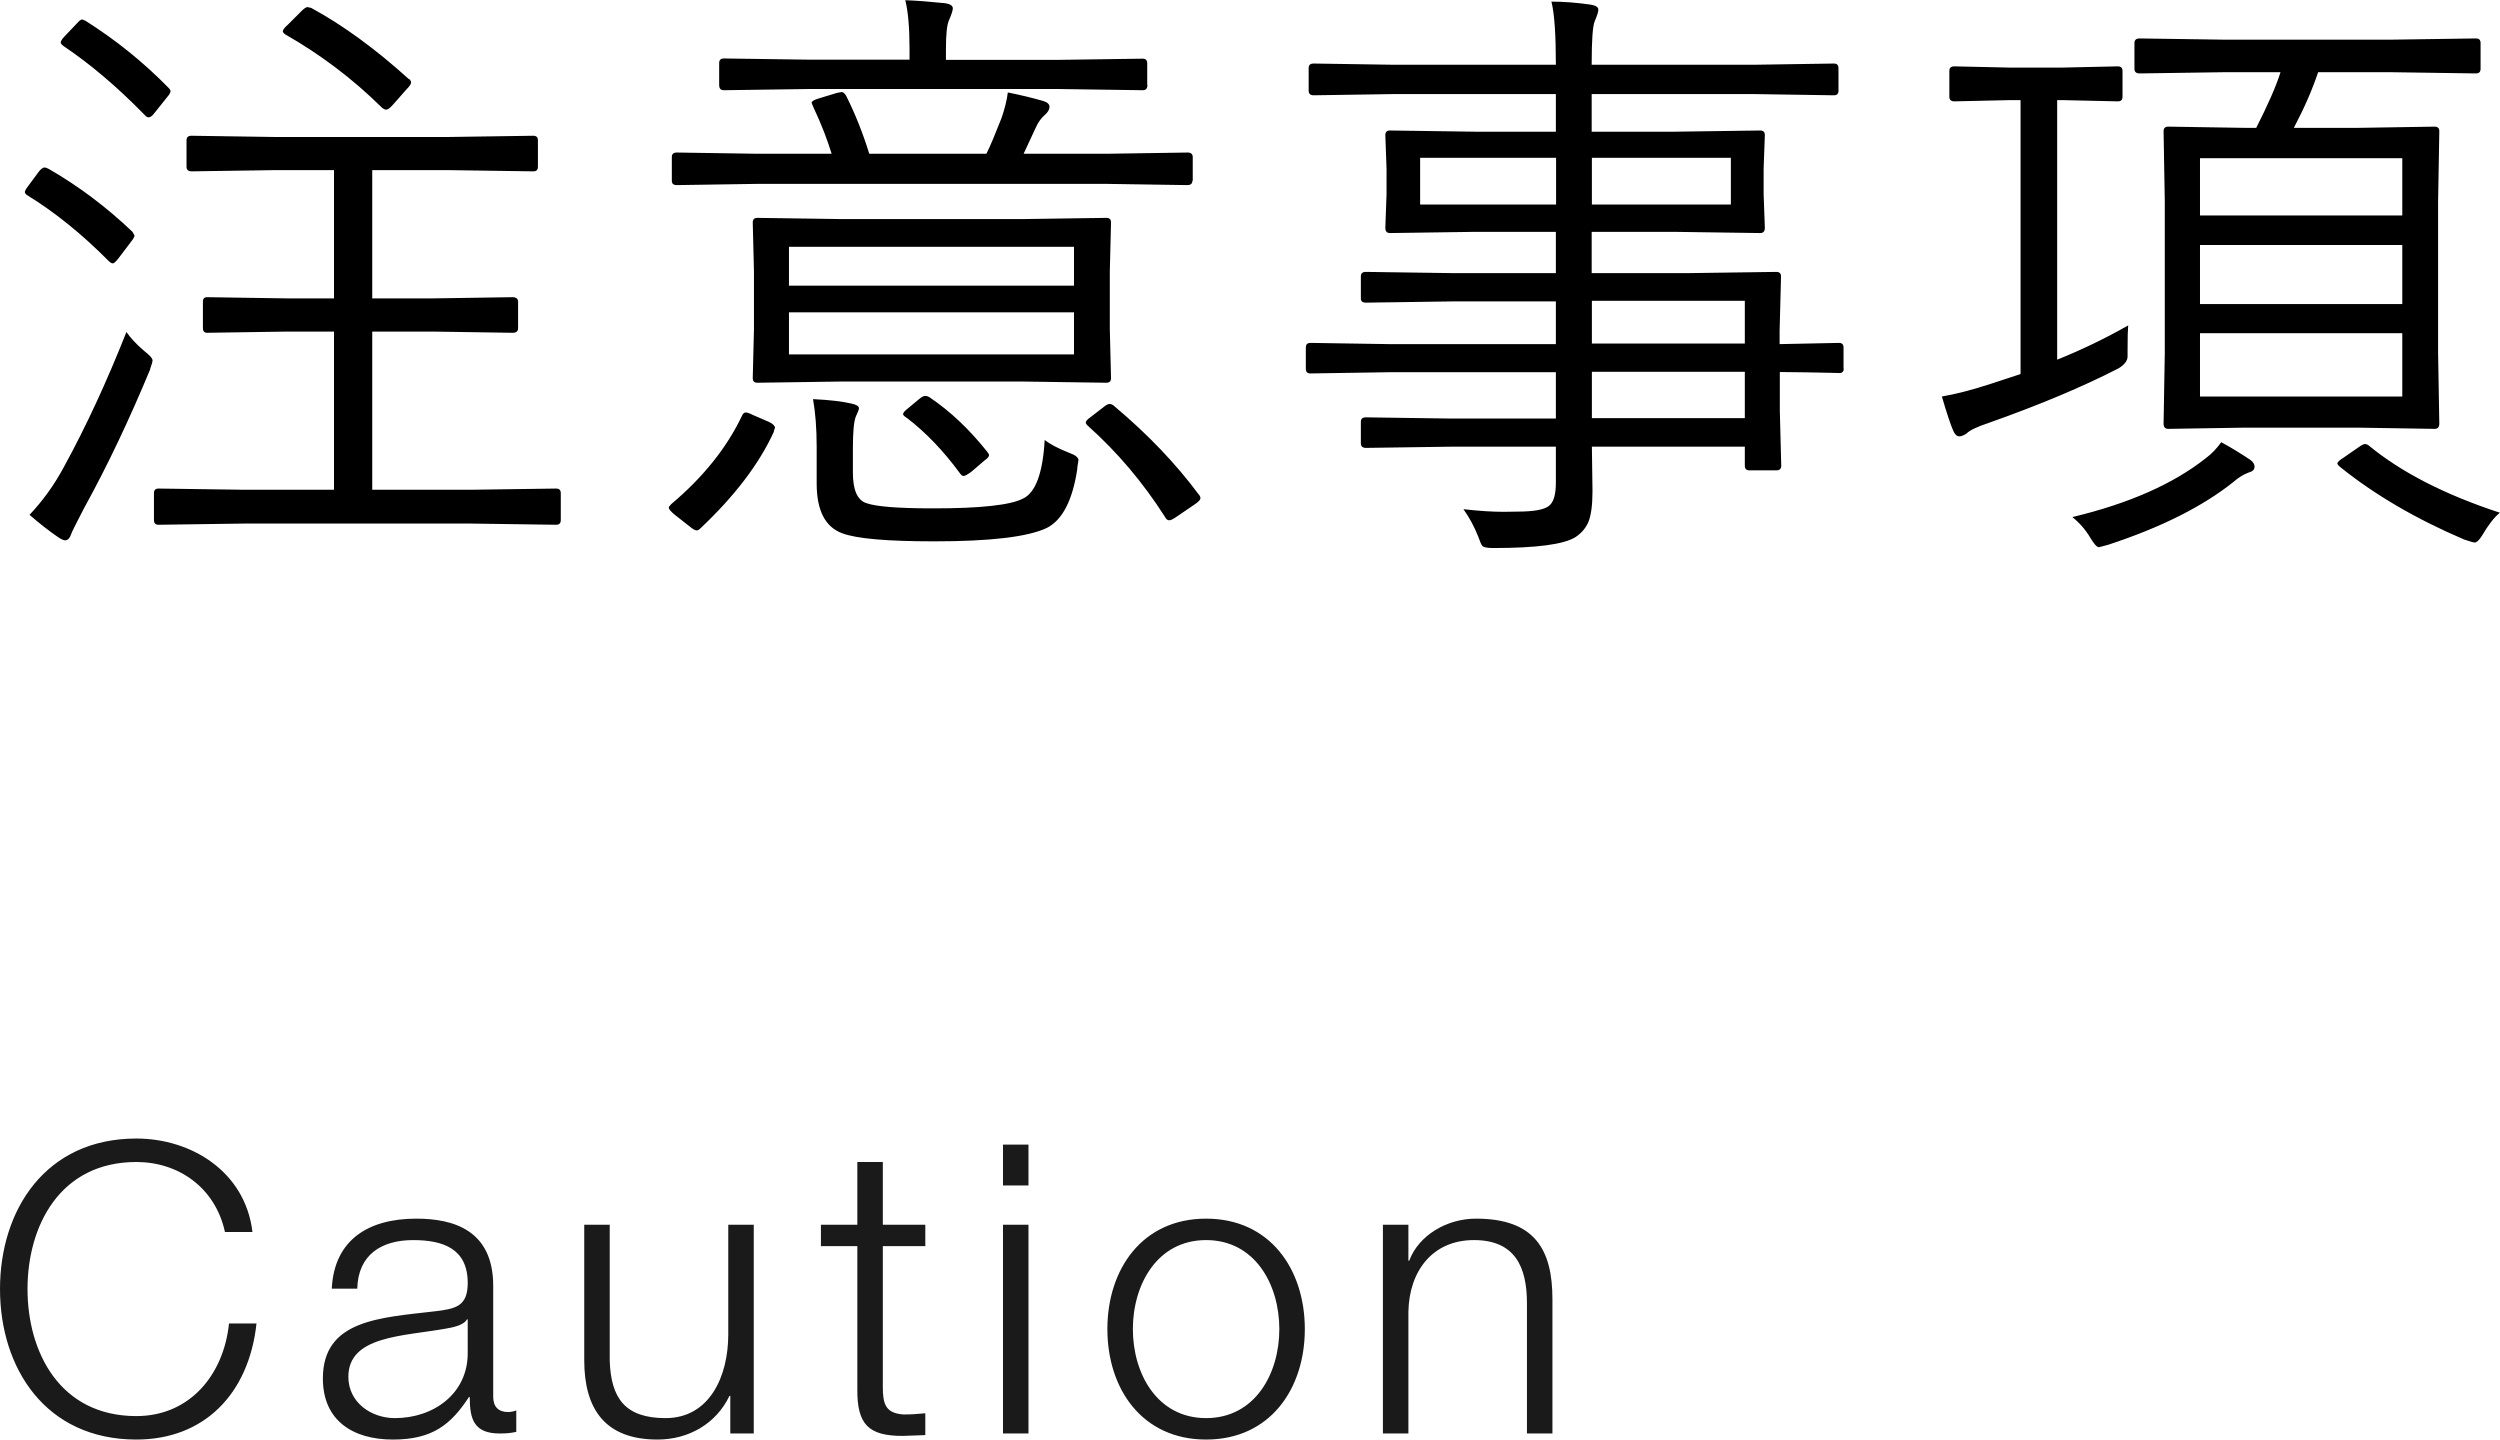 <svg xmlns="http://www.w3.org/2000/svg" viewBox="0 0 123.58 71.16"><defs><style>.cls-1, .cls-2 { stroke-width: 0px; } .cls-2 { fill: #1a1a1a; }</style></defs><g id="_コンテンツ"><path class="cls-1" d="M6.56 11.48l.09.16c0 .06-.06.17-.18.32l-.63.83c-.13.16-.21.23-.26.23-.06 0-.13-.04-.22-.13-1.32-1.33-2.66-2.41-4.03-3.25-.07-.05-.1-.1-.1-.15s.05-.15.16-.29l.54-.73c.11-.13.2-.19.26-.19s.13.02.22.07c1.46.84 2.85 1.88 4.15 3.12zm.87 6.76c-1.02 2.46-2.1 4.75-3.27 6.87-.4.77-.61 1.19-.63 1.26-.07.22-.17.34-.31.34-.08 0-.21-.06-.38-.18-.41-.28-.87-.64-1.38-1.08.66-.7 1.23-1.49 1.7-2.37 1.08-1.97 2.11-4.19 3.09-6.67.19.28.48.6.88.94.27.21.41.36.41.47 0 .06-.04.2-.12.42zm.91-13.89c.06.06.09.11.09.16 0 .06-.06.17-.19.32l-.6.75c-.11.15-.21.22-.29.22-.07 0-.14-.04-.21-.13-1.37-1.4-2.7-2.52-3.98-3.38-.11-.08-.16-.14-.16-.19 0-.06.06-.16.18-.29l.6-.63c.13-.15.22-.22.29-.22l.16.07c1.49.94 2.87 2.05 4.12 3.33zm19.38 21.36c0 .16-.08.23-.23.23l-4.26-.06h-11.13l-4.26.06c-.16 0-.23-.08-.23-.23v-1.33c0-.16.08-.23.23-.23l4.26.06h4.41v-7.82h-2.29l-3.98.06c-.14 0-.21-.08-.21-.23v-1.3c0-.16.07-.23.21-.23l3.98.06h2.29v-6.34h-2.97l-4.07.06c-.17 0-.25-.08-.25-.23v-1.3c0-.16.08-.23.25-.23l4.07.06h8.67l4.15-.06c.16 0 .23.08.23.23v1.3c0 .16-.08.23-.23.23l-4.15-.06h-3.81v6.34h2.97l3.96-.06c.19 0 .28.08.28.23v1.3c0 .16-.09.23-.28.23l-3.96-.06h-2.97v7.82h4.83l4.26-.06c.16 0 .23.08.23.23v1.33zm-7.5-21.81c.07.06.1.12.1.18 0 .08-.08.19-.23.34l-.66.75c-.15.17-.26.25-.34.25-.06 0-.13-.03-.21-.1-1.46-1.44-3.06-2.64-4.78-3.62-.08-.06-.12-.11-.12-.16 0-.06.08-.17.25-.32l.66-.66c.14-.14.24-.21.31-.21l.18.04c1.55.84 3.16 2.01 4.83 3.52zM38.26 21.33c-.73 1.6-1.95 3.2-3.65 4.8-.06.06-.12.09-.18.09-.07 0-.19-.07-.37-.22l-.75-.59c-.17-.15-.25-.25-.25-.31 0-.04.04-.1.12-.18 1.58-1.33 2.74-2.78 3.49-4.35.05-.12.11-.18.19-.18s.2.04.35.12l.81.35c.2.1.29.2.29.29l-.06.16zm20.68-12.39c0 .14-.08.21-.25.21l-3.96-.06h-17.34l-3.93.06c-.17 0-.25-.07-.25-.21v-1.17c0-.16.08-.23.25-.23l3.93.06h3.72c-.21-.69-.51-1.47-.92-2.34l-.07-.18c0-.07.11-.14.34-.21l.92-.28.23-.04c.07 0 .14.06.22.19.44.88.82 1.83 1.14 2.86h5.79c.19-.37.43-.96.75-1.77.16-.46.26-.88.31-1.26.64.13 1.23.27 1.74.42.21.06.32.16.32.29s-.08.27-.23.4c-.18.15-.33.36-.45.63l-.6 1.29h4.15l3.96-.06c.17 0 .25.08.25.23v1.17zm-2.22-4.74c0 .18-.08.26-.23.26l-4.23-.06h-12.25l-4.23.06c-.16 0-.23-.09-.23-.26v-1.08c0-.16.08-.23.23-.23l4.23.06h4.95v-.54c0-1.04-.07-1.85-.21-2.4.55.02 1.21.07 1.98.15.24.04.37.12.37.25 0 .1-.06.29-.18.57-.11.22-.16.7-.16 1.44v.54h5.49l4.23-.06c.16 0 .23.08.23.23v1.08zm-1.8 14.49c0 .16-.08.23-.23.23l-4.17-.06h-8.91l-4.17.06c-.16 0-.23-.08-.23-.23l.06-2.43v-2.83l-.06-2.43c0-.16.08-.23.23-.23l4.17.06h8.91l4.17-.06c.16 0 .23.08.23.23l-.06 2.43v2.83l.06 2.43zm-1.83-4.57v-1.92h-14.09v1.92h14.09zm0 3.4v-2.08h-14.09v2.08h14.09zm.17 5.61c-.23 1.59-.74 2.58-1.52 2.97-.93.44-2.78.66-5.55.66-2.33 0-3.85-.13-4.56-.4-.84-.31-1.26-1.13-1.26-2.46v-1.8c0-.91-.06-1.7-.18-2.37.8.04 1.44.11 1.9.22.24.05.37.13.37.23 0 .06-.05.19-.15.4-.1.23-.15.76-.15 1.58v1.2c0 .86.22 1.36.66 1.51.51.18 1.62.26 3.33.26 2.32 0 3.79-.16 4.41-.48.62-.28.99-1.25 1.08-2.9.27.21.67.42 1.2.63.31.11.47.23.47.37l-.06.38zm-4.47-.81c.07.08.1.14.1.18 0 .07-.07.16-.22.26l-.63.54c-.21.16-.34.23-.41.23-.06 0-.12-.05-.19-.15-.81-1.1-1.68-2.01-2.61-2.72-.13-.08-.19-.14-.19-.19 0-.06.08-.16.25-.29l.54-.45c.13-.11.23-.16.31-.16.06 0 .13.02.21.07 1.04.7 1.98 1.6 2.84 2.68zm10.48 2.13c.05.07.07.13.07.18 0 .07-.08.16-.25.28l-.88.6c-.2.14-.33.21-.41.21-.09 0-.16-.06-.22-.18-1.08-1.69-2.34-3.18-3.78-4.47-.09-.08-.13-.14-.13-.18 0-.07.08-.16.25-.28l.7-.54c.09-.07.17-.1.23-.1.08 0 .17.04.26.13 1.66 1.4 3.04 2.85 4.15 4.35zM91.14 18.21c0 .16-.07.23-.22.23l-.38-.01c-.76-.02-1.62-.03-2.56-.04v1.92l.07 2.71c0 .16-.08.23-.25.23h-1.32c-.16 0-.23-.08-.23-.23v-.94h-7.56l.03 2.2c0 .69-.07 1.21-.21 1.54-.13.29-.34.54-.63.73-.57.36-1.92.54-4.06.54-.29 0-.47-.03-.54-.1-.05-.05-.12-.21-.21-.47-.2-.5-.44-.95-.73-1.35.78.09 1.45.13 1.99.13l.66-.01c.85 0 1.39-.1 1.61-.31.21-.19.31-.56.31-1.13v-1.77h-5.16l-4.23.06c-.17 0-.25-.08-.25-.23v-1.05c0-.16.08-.23.25-.23l4.23.06h5.16v-2.29h-8.25l-3.88.06c-.16 0-.23-.08-.23-.23v-1.05c0-.16.08-.23.23-.23l3.88.06h8.25v-2.11h-5.16l-4.23.06c-.17 0-.25-.07-.25-.21v-1.08c0-.16.08-.23.25-.23l4.23.06h5.16v-2.04h-3.97l-4.23.06c-.16 0-.23-.09-.23-.26l.06-1.66v-1.26l-.06-1.66c0-.16.08-.23.23-.23l4.23.06h3.97v-1.86h-8.04l-3.93.06c-.17 0-.25-.08-.25-.23v-1.11c0-.16.08-.23.25-.23l3.93.06h8.04c0-1.49-.07-2.53-.22-3.12.61 0 1.25.05 1.95.15.24.04.37.12.37.25 0 .1-.06.29-.18.57-.1.24-.15.94-.15 2.09v.06h8.03l3.94-.06c.16 0 .23.08.23.23v1.11c0 .16-.08.23-.23.23l-3.94-.06h-8.03v1.86h4.07l4.26-.06c.16 0 .23.08.23.23l-.06 1.66v1.26l.06 1.66c0 .18-.08.26-.23.26l-4.26-.06h-4.07v2.04h4.82l4.31-.06c.16 0 .23.08.23.23l-.07 2.68v.66l2.94-.06c.15 0 .22.08.22.23v1.05zm-14.22-8.1v-2.31h-6.72v2.31h6.72zm8.64 0v-2.31h-6.87v2.31h6.87zm.69 6.87v-2.11h-7.56v2.11h7.56zm0 3.69v-2.29h-7.56v2.29h7.56zM105.2 16.08c-.02.23-.03.64-.03 1.22v.32c0 .21-.15.41-.45.59-1.77.91-3.91 1.81-6.43 2.7-.57.19-.92.36-1.07.51-.14.1-.26.15-.37.15-.12 0-.21-.09-.29-.26-.13-.29-.32-.86-.57-1.71.7-.12 1.51-.33 2.43-.63l1.46-.48v-13.54h-.57l-2.7.06c-.17 0-.25-.08-.25-.23v-1.27c0-.16.08-.23.25-.23l2.7.06h2.67l2.71-.06c.16 0 .23.08.23.23v1.27c0 .16-.08.23-.23.23l-2.71-.06h-.29v12.83c1.19-.48 2.36-1.04 3.52-1.7zm6.24 7.02c0 .12-.1.21-.29.26-.24.09-.49.24-.73.45-1.52 1.22-3.59 2.26-6.21 3.12l-.45.12c-.11 0-.25-.16-.44-.48-.23-.39-.53-.73-.88-1.01 2.81-.67 5.01-1.65 6.61-2.92.28-.21.53-.47.75-.78.5.27.97.56 1.42.86.16.11.23.23.23.37zm11.18-19.7c0 .16-.08.23-.23.23l-4.15-.06h-3.65c-.28.84-.68 1.76-1.2 2.75h3.18l3.78-.06c.16 0 .23.08.23.23l-.06 3.49v7.47l.06 3.49c0 .18-.08.26-.23.26l-3.78-.06h-5.61l-3.78.06c-.16 0-.23-.09-.23-.26l.06-3.49v-7.47l-.06-3.49c0-.16.08-.23.23-.23l3.78.06h.57c.59-1.16.99-2.08 1.2-2.75h-2.84l-4.12.06c-.18 0-.26-.08-.26-.23v-1.27c0-.16.09-.23.26-.23l4.12.06h8.35l4.15-.06c.16 0 .23.08.23.23v1.27zm-3.87 7.25v-2.83h-10v2.83h10zm0 4.38v-2.92h-10v2.92h10zm0 4.57v-3.13h-10v3.13h10zm4.83 5.74c-.28.22-.58.61-.89 1.14-.14.22-.26.34-.37.34-.04 0-.21-.05-.51-.15-2.39-1.02-4.44-2.22-6.15-3.6-.08-.07-.12-.12-.12-.16 0-.06.1-.16.31-.29l.78-.54c.13-.09.22-.13.28-.13.05 0 .11.02.18.07 1.61 1.33 3.78 2.44 6.5 3.33z"/><path class="cls-2" d="M11.12 60.9c-.48-2.2-2.3-3.46-4.38-3.46-3.78 0-5.38 3.16-5.38 6.28s1.6 6.28 5.38 6.28c2.64 0 4.32-2.04 4.58-4.58h1.36c-.38 3.5-2.6 5.74-5.94 5.74-4.5 0-6.74-3.54-6.74-7.44s2.24-7.44 6.74-7.44c2.7 0 5.38 1.62 5.74 4.62h-1.36zM16.4 63.7c.12-2.42 1.82-3.46 4.18-3.46 1.82 0 3.8.56 3.8 3.32v5.48c0 .48.24.76.74.76.14 0 .3-.04.4-.08v1.06c-.28.06-.48.08-.82.08-1.28 0-1.48-.72-1.48-1.8h-.04c-.88 1.34-1.78 2.1-3.76 2.1s-3.46-.94-3.46-3.02c0-2.9 2.82-3 5.54-3.32 1.04-.12 1.62-.26 1.62-1.4 0-1.7-1.22-2.12-2.7-2.12-1.56 0-2.72.72-2.76 2.4h-1.26zm6.72 1.52h-.04c-.16.3-.72.4-1.06.46-2.14.38-4.8.36-4.8 2.38 0 1.26 1.12 2.04 2.3 2.04 1.92 0 3.62-1.22 3.6-3.24v-1.64zM37.26 70.86h-1.16v-1.86h-.04c-.66 1.38-2.02 2.16-3.56 2.16-2.6 0-3.62-1.52-3.62-3.92v-6.7h1.26v6.72c.06 1.86.76 2.84 2.76 2.84 2.16 0 3.1-2.04 3.1-4.14v-5.42h1.26v10.32zM43.64 60.54h2.1v1.06h-2.1v6.96c0 .82.12 1.3 1.02 1.36.36 0 .72-.02 1.08-.06v1.08l-1.12.04c-1.68 0-2.26-.56-2.24-2.32v-7.06h-1.8v-1.06h1.8v-3.1h1.26v3.1zM49.58 56.58h1.26v2.02h-1.26v-2.02zm0 3.96h1.26v10.32h-1.26v-10.32zM64.5 65.7c0 2.96-1.72 5.46-4.88 5.46s-4.88-2.5-4.88-5.46 1.72-5.46 4.88-5.46 4.88 2.5 4.88 5.46zm-8.5 0c0 2.2 1.2 4.4 3.62 4.4s3.62-2.2 3.62-4.4-1.2-4.4-3.62-4.4-3.62 2.2-3.62 4.4zM68.36 60.54h1.26v1.78h.04c.46-1.24 1.84-2.08 3.3-2.08 2.9 0 3.78 1.52 3.78 3.98v6.64h-1.26v-6.44c0-1.78-.58-3.12-2.62-3.12s-3.2 1.52-3.24 3.54v6.02h-1.26v-10.32z"/></g></svg>